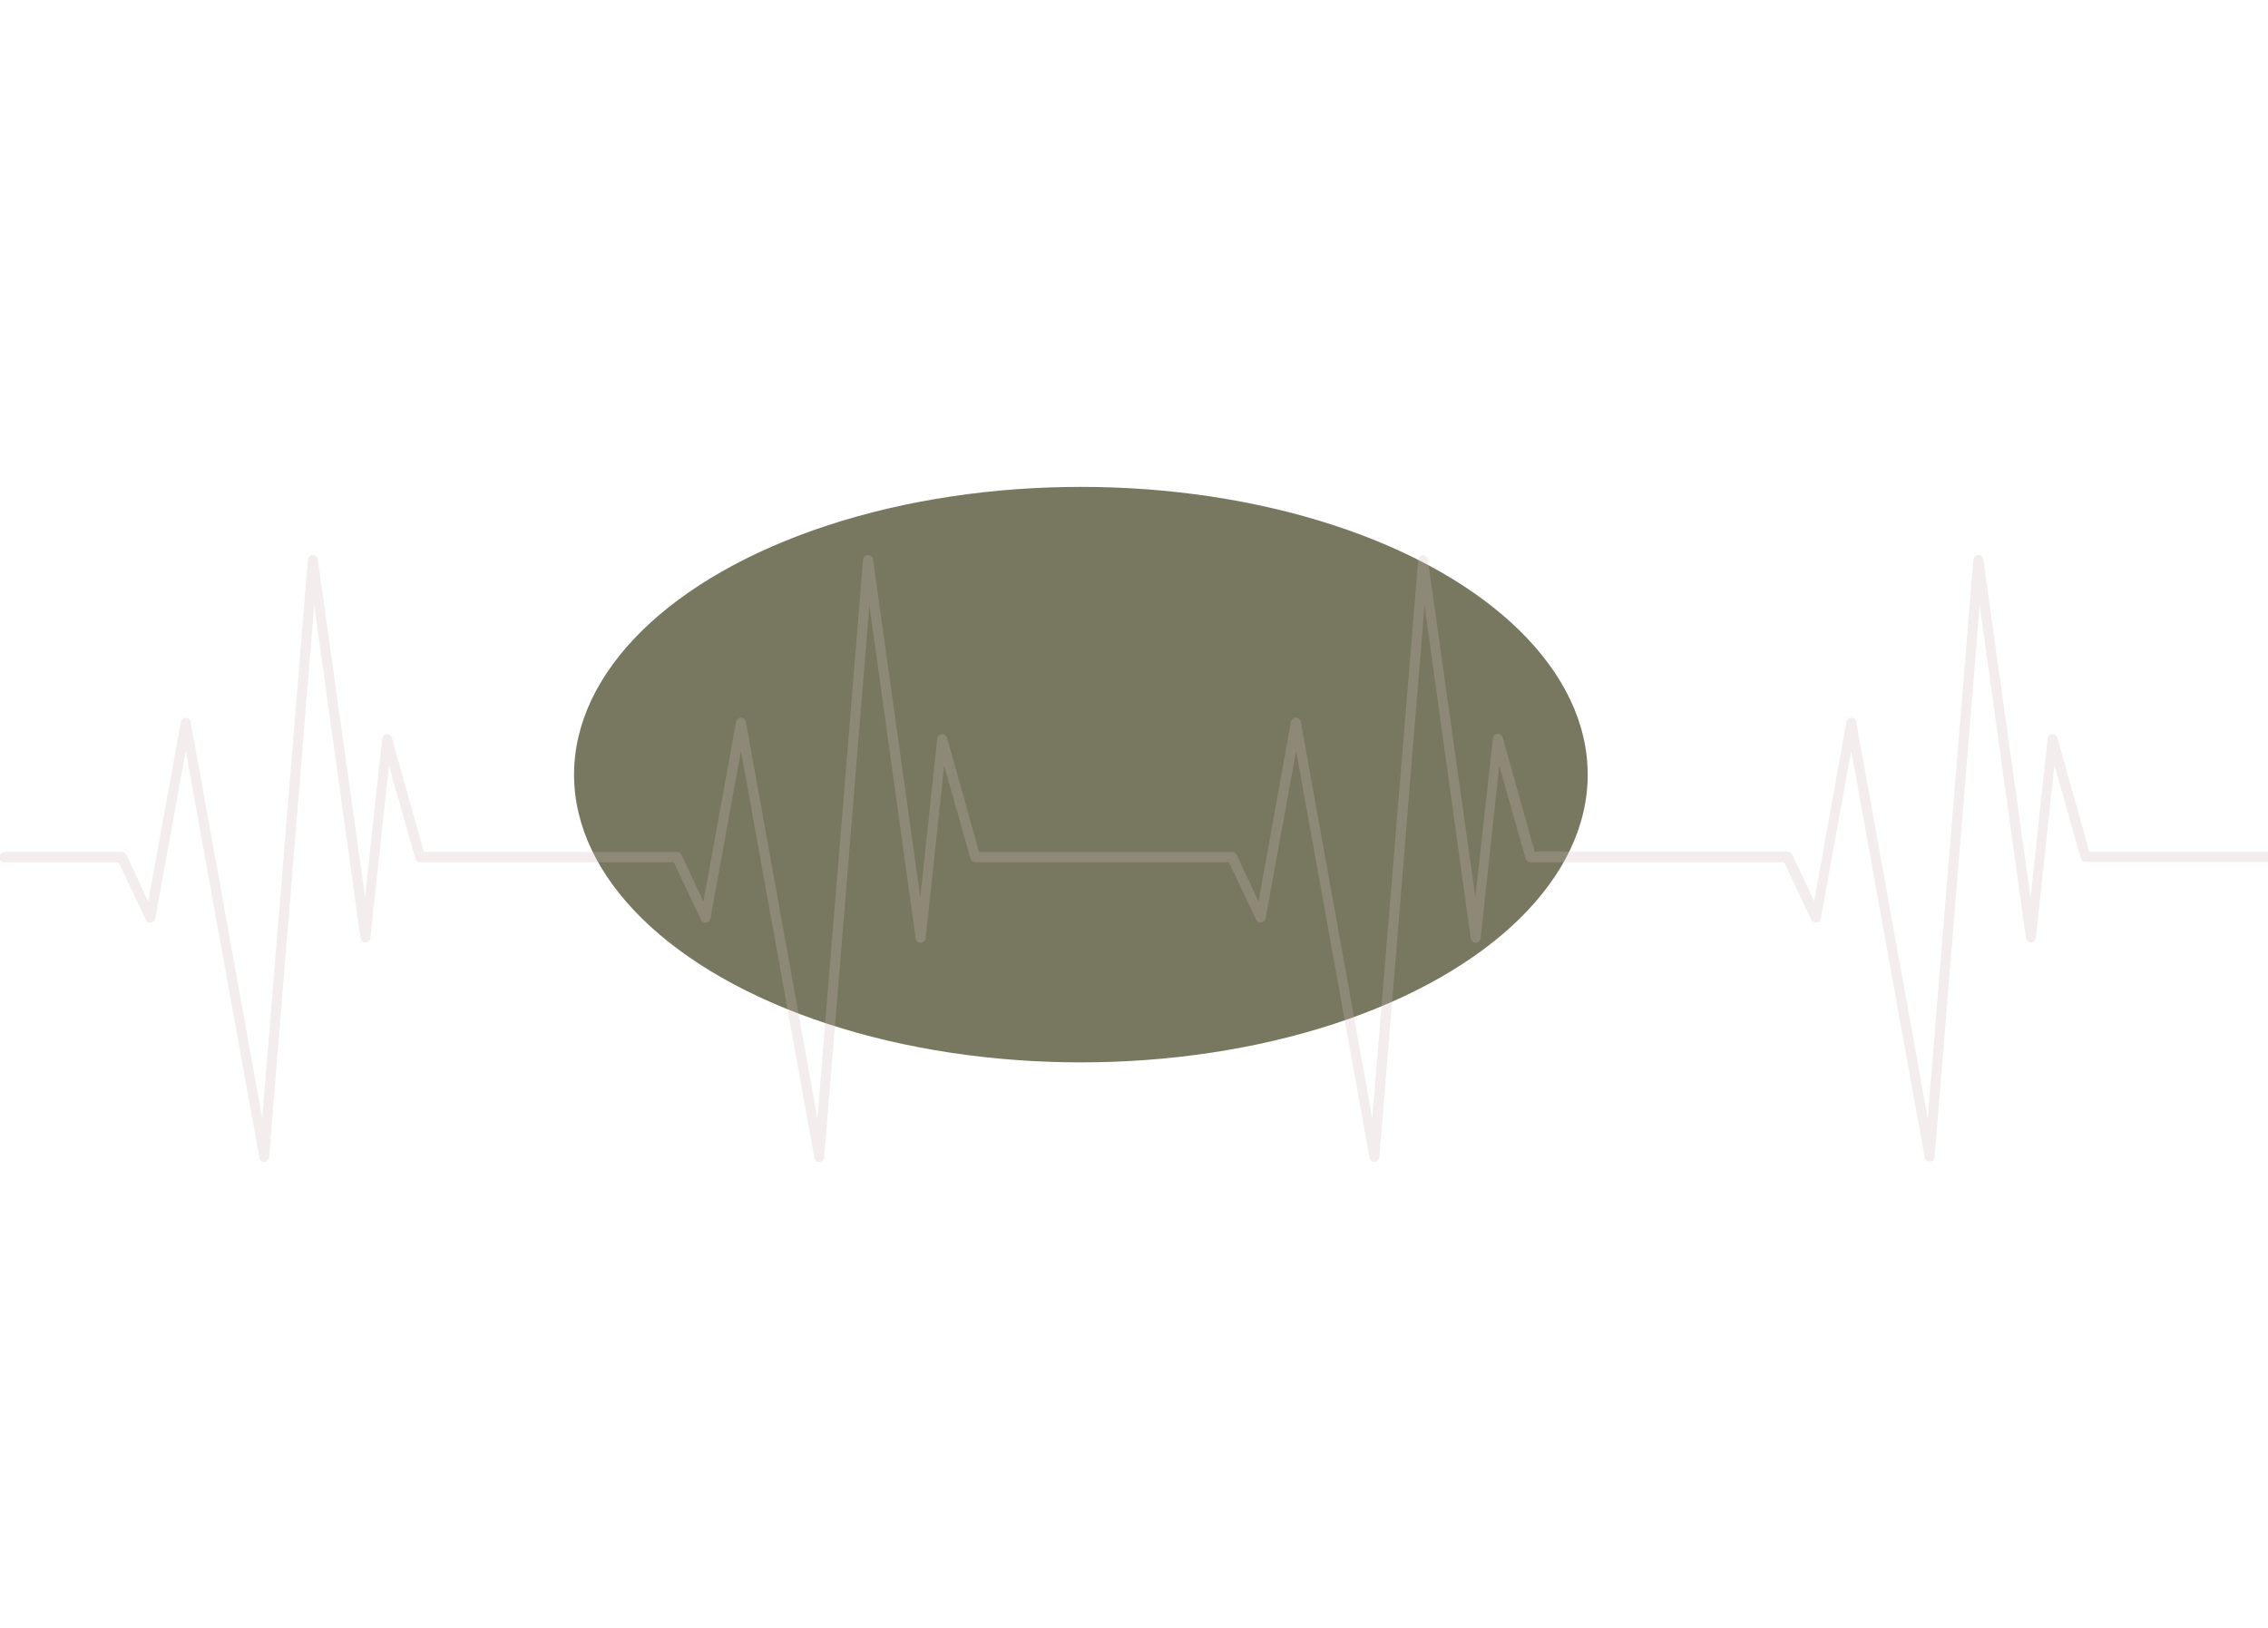<?xml version="1.0" encoding="UTF-8"?> <svg xmlns="http://www.w3.org/2000/svg" width="964" height="692" viewBox="0 0 964 692" fill="none"><g filter="url(#filter0_f_0_13)"><ellipse cx="215.423" cy="122.335" rx="215.423" ry="122.335" transform="matrix(-1 0 0 1 674.845 207)" fill="#787860"></ellipse></g><g opacity="0.25" clip-path="url(#clip0_0_13)"><path d="M2.128 362.165H51.735C52.136 362.172 52.528 362.287 52.869 362.497C53.211 362.706 53.489 363.004 53.676 363.359L63.008 383.242L76.894 306.879C76.981 306.388 77.239 305.944 77.621 305.623C78.003 305.303 78.485 305.127 78.984 305.126C79.478 305.128 79.956 305.306 80.332 305.627C80.708 305.948 80.957 306.391 81.037 306.879L111.459 475.46L130.869 237.94C130.914 237.421 131.148 236.938 131.526 236.58C131.905 236.223 132.401 236.016 132.922 236C133.448 235.968 133.967 236.14 134.37 236.481C134.773 236.821 135.03 237.304 135.087 237.828L155.168 381.489L162.41 314.042C162.469 313.555 162.694 313.103 163.048 312.763C163.401 312.423 163.862 312.216 164.351 312.176C164.838 312.14 165.323 312.272 165.724 312.551C166.125 312.829 166.418 313.237 166.553 313.706L180.178 362.202H287.717C288.114 362.204 288.503 362.316 288.839 362.527C289.176 362.738 289.446 363.039 289.62 363.396L298.99 383.279L312.875 306.879C312.955 306.391 313.205 305.948 313.58 305.627C313.956 305.306 314.434 305.128 314.928 305.126C315.427 305.127 315.91 305.303 316.292 305.623C316.674 305.944 316.931 306.388 317.019 306.879L347.44 475.46L366.85 237.94C366.887 237.418 367.119 236.93 367.499 236.571C367.879 236.212 368.38 236.008 368.903 236C369.422 236.001 369.923 236.185 370.319 236.52C370.715 236.854 370.98 237.317 371.068 237.828L391.15 381.489L398.391 314.042C398.45 313.555 398.675 313.103 399.029 312.763C399.383 312.423 399.843 312.216 400.332 312.176C400.819 312.14 401.304 312.272 401.705 312.551C402.106 312.829 402.399 313.237 402.535 313.706L416.122 362.202H523.698C524.095 362.204 524.484 362.316 524.821 362.527C525.157 362.738 525.428 363.039 525.602 363.396L534.934 383.279L548.707 306.879C548.802 306.392 549.061 305.951 549.441 305.632C549.822 305.313 550.301 305.134 550.798 305.126C551.297 305.127 551.779 305.303 552.161 305.623C552.543 305.944 552.801 306.388 552.888 306.879L583.272 475.46L602.832 237.94C602.864 237.449 603.069 236.984 603.411 236.63C603.752 236.275 604.208 236.052 604.698 236C604.961 235.974 605.226 236.002 605.478 236.08C605.731 236.159 605.965 236.287 606.166 236.458C606.368 236.628 606.534 236.837 606.653 237.072C606.773 237.308 606.844 237.565 606.863 237.828L627.094 381.489L634.56 313.892C634.611 313.403 634.834 312.947 635.19 312.606C635.545 312.265 636.009 312.06 636.501 312.027C636.986 311.998 637.468 312.133 637.867 312.41C638.267 312.688 638.561 313.091 638.703 313.557L652.29 362.053H759.829C760.23 362.06 760.622 362.175 760.963 362.385C761.304 362.595 761.583 362.892 761.77 363.247L771.102 383.13L784.801 306.879C784.888 306.388 785.146 305.944 785.528 305.623C785.91 305.303 786.392 305.127 786.891 305.126C787.388 305.134 787.867 305.313 788.248 305.632C788.628 305.951 788.887 306.392 788.982 306.879L819.366 475.46L838.776 237.828C838.844 237.317 839.095 236.849 839.483 236.509C839.871 236.17 840.369 235.983 840.885 235.983C841.4 235.983 841.898 236.17 842.286 236.509C842.674 236.849 842.926 237.317 842.994 237.828L863.076 381.489L870.354 314.042C870.405 313.558 870.623 313.107 870.97 312.766C871.318 312.426 871.773 312.217 872.258 312.176C872.749 312.145 873.236 312.278 873.642 312.556C874.047 312.833 874.349 313.238 874.498 313.706L888.085 362.202H1103.91C1104.42 362.27 1104.89 362.521 1105.23 362.909C1105.57 363.297 1105.76 363.795 1105.76 364.31C1105.76 364.825 1105.57 365.323 1105.23 365.711C1104.89 366.098 1104.42 366.349 1103.91 366.418H886.48C886.018 366.42 885.568 366.272 885.197 365.996C884.827 365.72 884.556 365.331 884.427 364.888L873.229 325.345L865.315 398.835C865.261 399.343 865.021 399.814 864.643 400.158C864.265 400.501 863.774 400.695 863.262 400.701C862.756 400.692 862.267 400.51 861.88 400.184C861.492 399.857 861.229 399.408 861.135 398.91L841.463 257.338L822.277 492.06C822.209 492.571 821.958 493.04 821.57 493.379C821.182 493.718 820.684 493.906 820.168 493.906C819.653 493.906 819.155 493.718 818.767 493.379C818.379 493.04 818.127 492.571 818.059 492.06L786.854 319.227L773.901 390.516C773.814 390.952 773.592 391.349 773.268 391.652C772.943 391.955 772.532 392.149 772.091 392.206C771.651 392.264 771.204 392.182 770.812 391.973C770.42 391.763 770.104 391.437 769.907 391.039L758.299 366.567H650.498C650.036 366.569 649.586 366.421 649.216 366.145C648.845 365.869 648.575 365.48 648.445 365.037L637.247 325.494L629.334 398.985C629.287 399.496 629.05 399.971 628.67 400.316C628.29 400.662 627.794 400.852 627.281 400.85C626.776 400.835 626.291 400.65 625.905 400.325C625.519 400 625.254 399.554 625.153 399.059L605.482 257.338L586.296 492.06C586.251 492.572 586.022 493.051 585.652 493.408C585.281 493.765 584.794 493.975 584.28 494C583.767 494.025 583.262 493.86 582.863 493.536C582.463 493.213 582.197 492.754 582.115 492.247L550.91 319.227L537.92 390.516C537.832 390.952 537.611 391.349 537.286 391.652C536.962 391.955 536.55 392.149 536.11 392.206C535.669 392.264 535.222 392.182 534.83 391.973C534.439 391.763 534.122 391.437 533.926 391.039L522.355 366.567H414.517C414.06 366.567 413.615 366.418 413.251 366.142C412.887 365.865 412.624 365.477 412.501 365.037L401.303 325.494L393.427 398.985C393.359 399.495 393.107 399.964 392.719 400.303C392.332 400.643 391.834 400.83 391.318 400.83C390.802 400.83 390.304 400.643 389.916 400.303C389.529 399.964 389.277 399.495 389.209 398.985L369.538 257.338L350.314 492.06C350.27 492.572 350.041 493.051 349.67 493.408C349.3 493.765 348.812 493.975 348.299 494C347.785 494.025 347.28 493.86 346.881 493.536C346.482 493.213 346.216 492.754 346.134 492.247L314.928 319.227L301.976 390.516C301.898 390.964 301.68 391.375 301.351 391.689C301.023 392.003 300.603 392.205 300.153 392.263C299.702 392.321 299.245 392.234 298.847 392.014C298.45 391.793 298.133 391.452 297.944 391.039L286.373 366.567H178.573C178.111 366.569 177.66 366.421 177.29 366.145C176.92 365.869 176.649 365.48 176.52 365.037L165.321 325.494L157.408 398.985C157.316 399.471 157.056 399.91 156.675 400.226C156.293 400.542 155.813 400.714 155.318 400.714C154.822 400.714 154.342 400.542 153.961 400.226C153.579 399.91 153.32 399.471 153.227 398.985L133.556 257.338L114.37 492.06C114.311 492.567 114.078 493.037 113.71 493.391C113.342 493.745 112.863 493.96 112.354 494C111.858 493.992 111.379 493.813 110.998 493.494C110.617 493.175 110.358 492.734 110.264 492.247L78.947 319.227L65.994 390.516C65.9 390.955 65.675 391.354 65.348 391.66C65.021 391.967 64.609 392.167 64.165 392.233C63.724 392.29 63.276 392.205 62.887 391.99C62.498 391.775 62.187 391.442 62 391.039L50.392 366.567H2.128C1.827 366.607 1.522 366.582 1.231 366.495C0.941 366.407 0.673 366.258 0.445 366.059C0.217 365.859 0.034 365.613 -0.091 365.337C-0.216 365.062 -0.281 364.762 -0.281 364.459C-0.281 364.156 -0.216 363.857 -0.091 363.581C0.034 363.305 0.217 363.059 0.445 362.859C0.673 362.66 0.941 362.511 1.231 362.424C1.522 362.336 1.827 362.311 2.128 362.351V362.165Z" fill="#CFBAB6"></path></g><defs><filter id="filter0_f_0_13" x="4" y="-33" width="910.845" height="724.671" filterUnits="userSpaceOnUse" color-interpolation-filters="sRGB"><feFlood flood-opacity="0" result="BackgroundImageFix"></feFlood><feBlend mode="normal" in="SourceGraphic" in2="BackgroundImageFix" result="shape"></feBlend><feGaussianBlur stdDeviation="120" result="effect1_foregroundBlur_0_13"></feGaussianBlur></filter><clipPath id="clip0_0_13"><rect width="1106" height="258" fill="white" transform="translate(0 236)"></rect></clipPath></defs></svg> 
